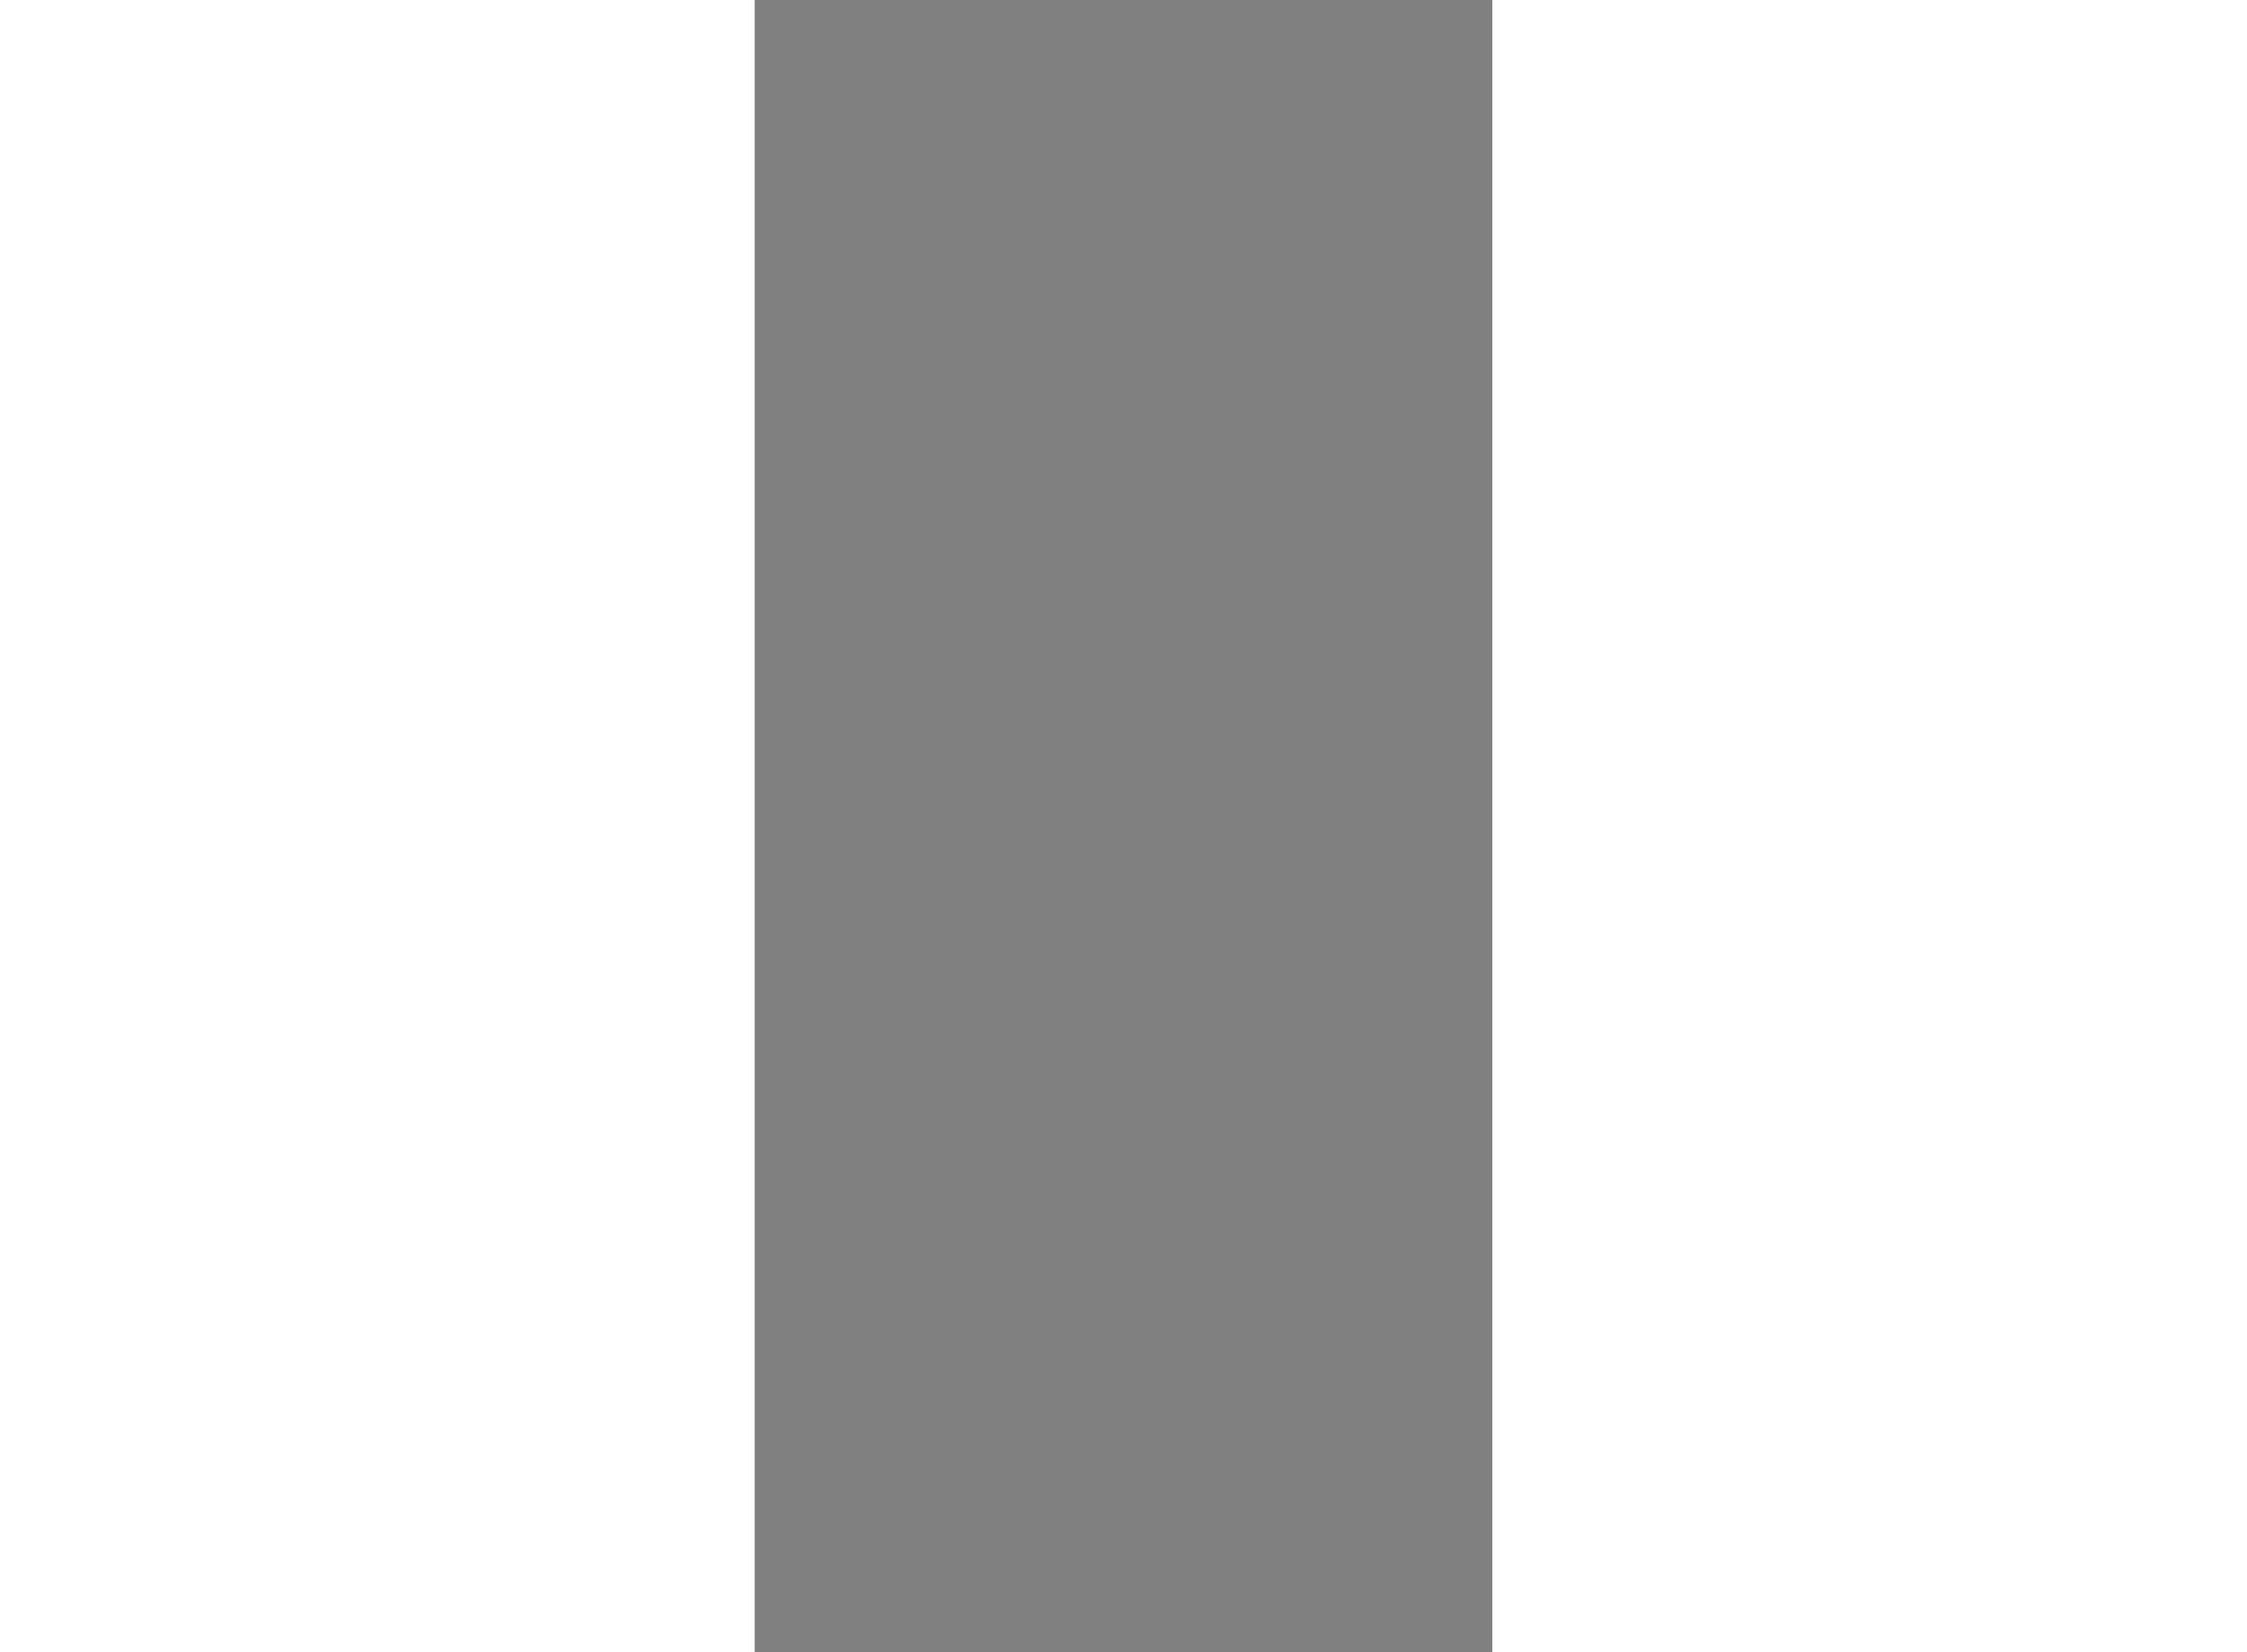 <?xml version="1.0" encoding="utf-8"?>
<!-- Generator: Adobe Illustrator 15.1.0, SVG Export Plug-In . SVG Version: 6.00 Build 0)  -->
<!DOCTYPE svg PUBLIC "-//W3C//DTD SVG 1.1//EN" "http://www.w3.org/Graphics/SVG/1.1/DTD/svg11.dtd">
<svg version="1.1" xmlns="http://www.w3.org/2000/svg" xmlns:xlink="http://www.w3.org/1999/xlink" x="0px" y="0px" width="244.8px"
	 height="180px" viewBox="165.178 85.516 15.205 34.056" enable-background="new 0 0 244.8 180" xml:space="preserve">
	
<rect x="165.178" y="85.516" width="15.205" height="34.056" fill="#808080" stroke="none"/>
	
<g><path fill="#FFFFFF" stroke="#000000" stroke-width="0.5" d="M63.549,66.945c0,0-2.893-2.436,0.305-3.35
				c0,0,3.806-0.304,9.591,3.045c0,0,4.263,1.979,3.501,2.892c0,0-0.152,1.37-1.218,1.37c0,0-0.609-0.761-1.37-0.152
				c0,0-0.686,1.447-1.75,0.457C72.608,71.208,64.234,67.858,63.549,66.945z"></path><path fill="none" stroke="#000000" stroke-width="0.3" d="M62.712,65.27c0,0,5.252,0,12.788,3.73"></path><path fill="none" stroke="#000000" stroke-width="0.3" d="M74.815,70.522c0,0,0.761-2.131,1.902-1.75"></path></g>


</svg>